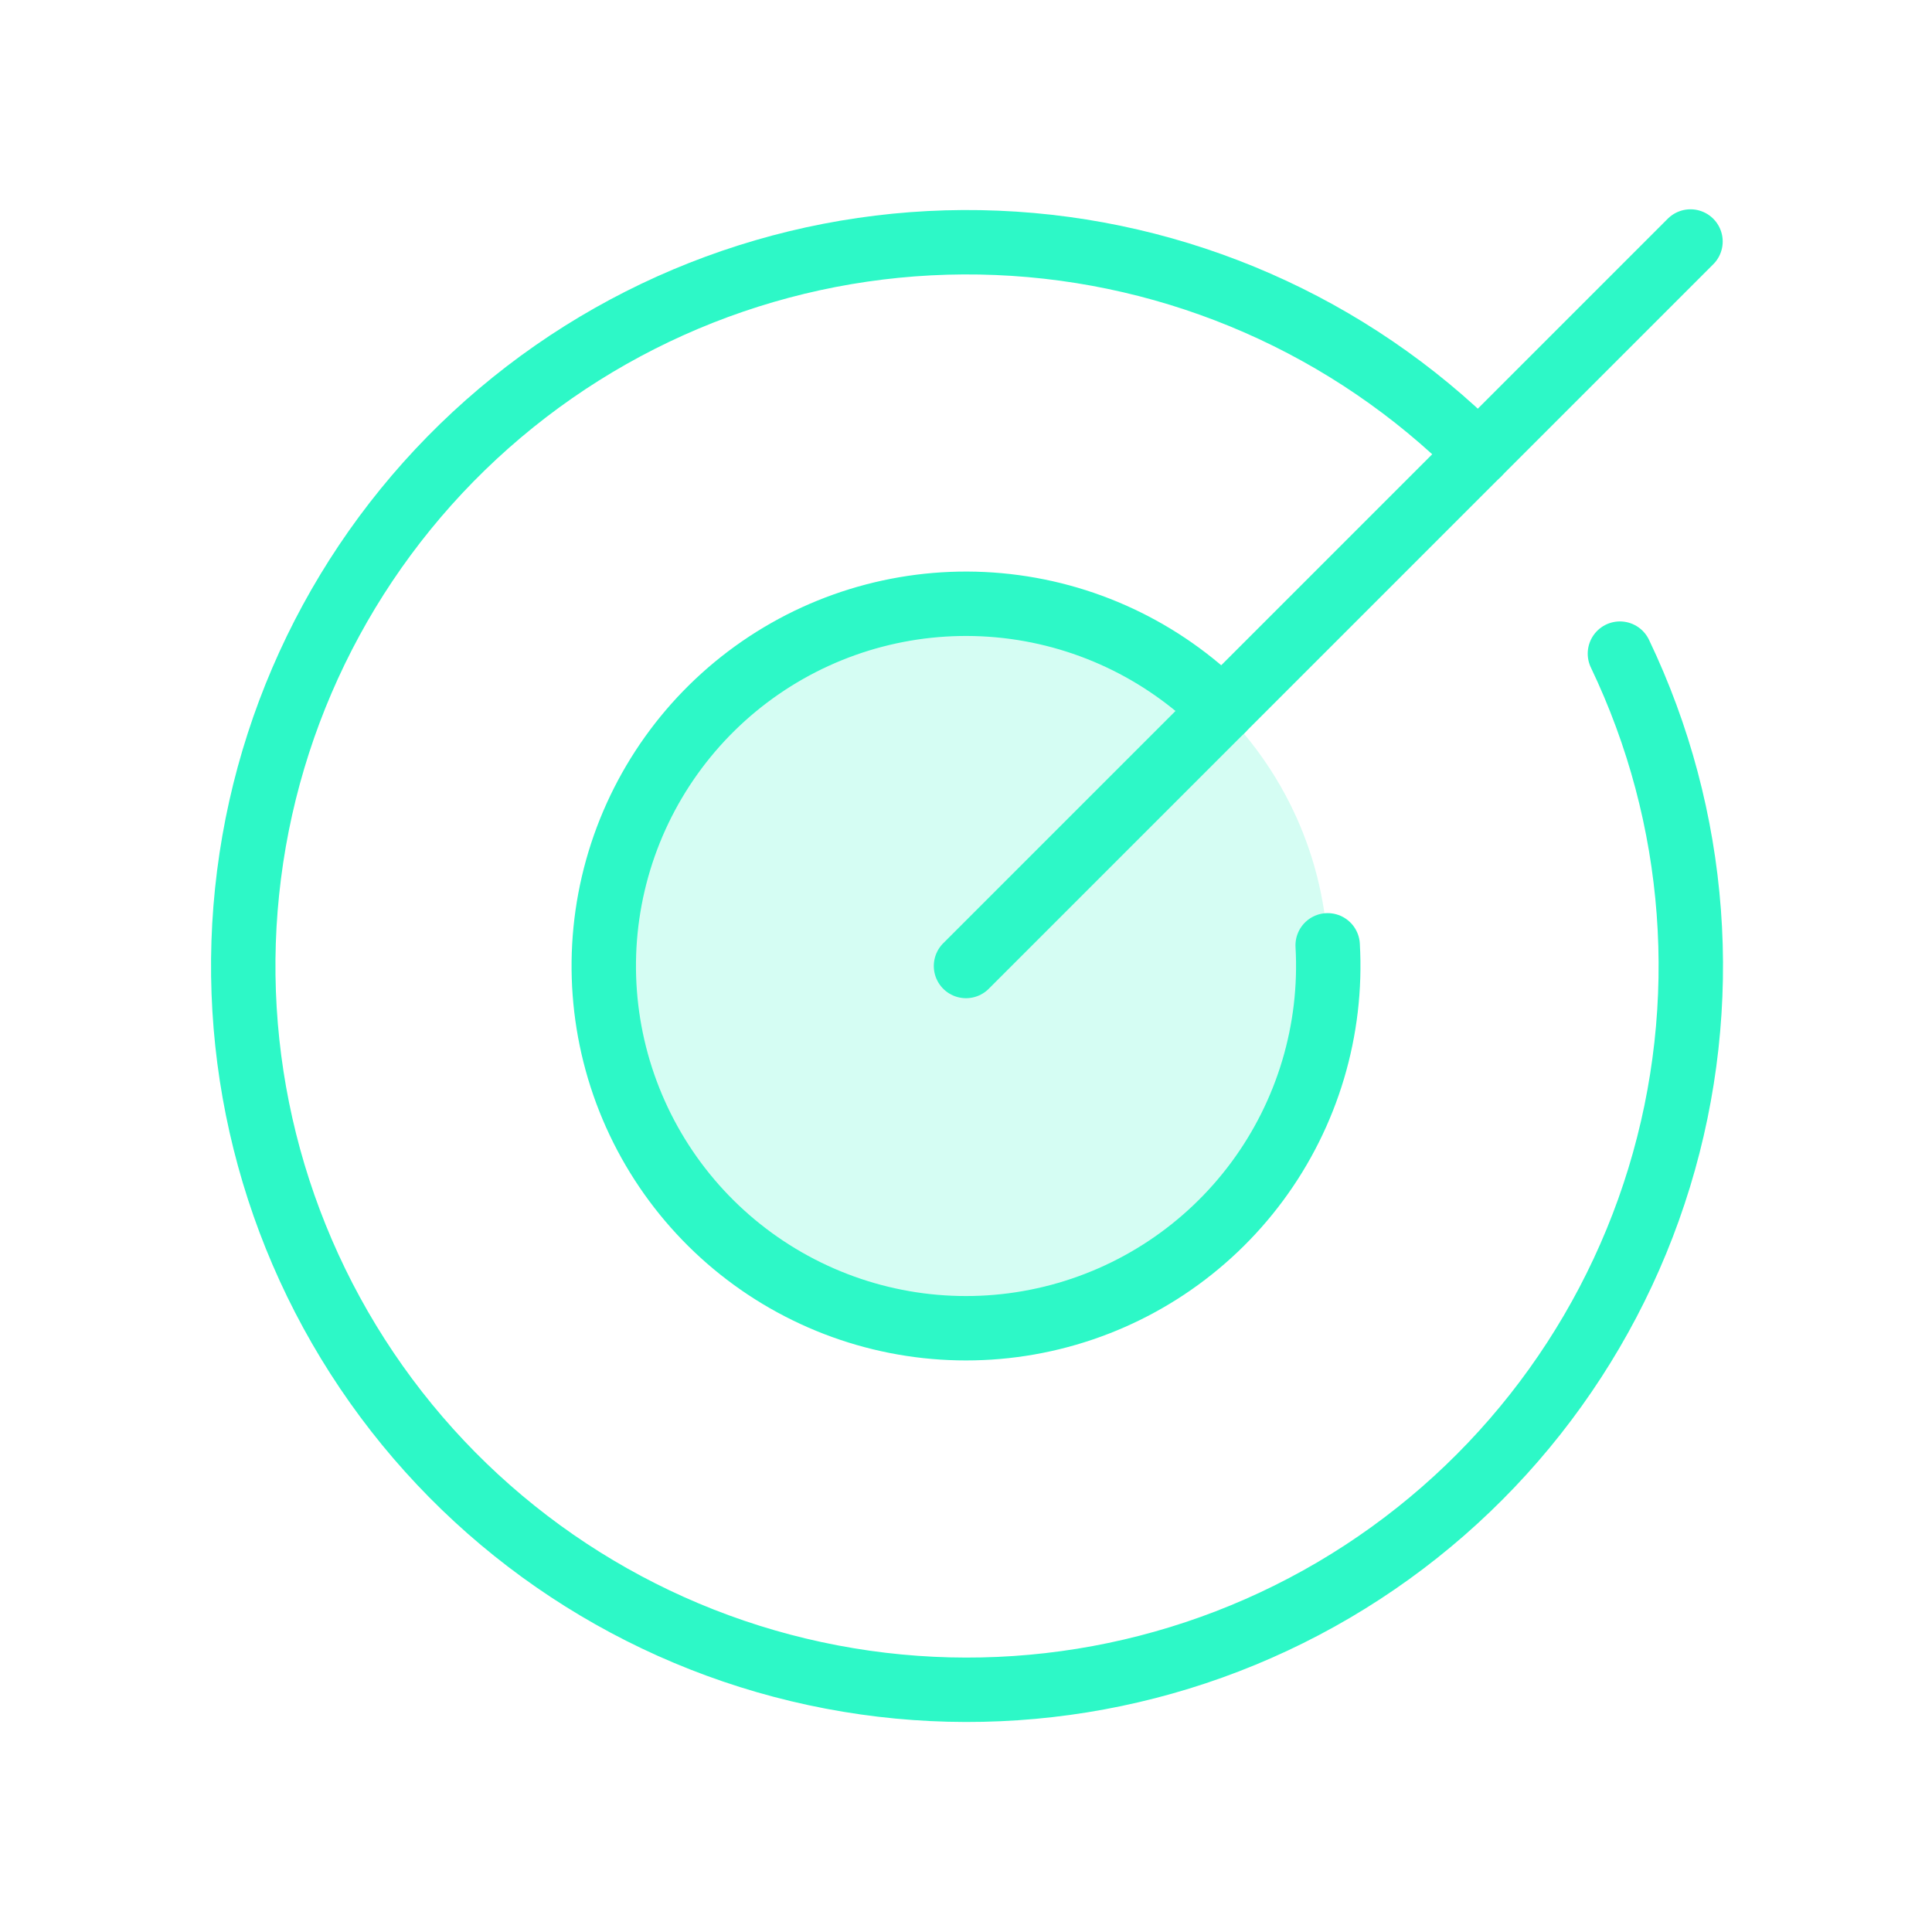 <svg width="60" height="60" viewBox="0 0 60 60" fill="none" xmlns="http://www.w3.org/2000/svg">
<path opacity="0.2" d="M30 41.25C36.213 41.25 41.25 36.213 41.25 30C41.25 23.787 36.213 18.75 30 18.75C23.787 18.75 18.75 23.787 18.75 30C18.75 36.213 23.787 41.25 30 41.25Z" fill="#2DF8C7"/>
<path d="M30 30L52.5 7.5" stroke="#2DF8C7" stroke-width="2" stroke-linecap="round" stroke-linejoin="round"/>
<path d="M45.91 14.09C41.925 10.112 36.591 7.775 30.965 7.542C25.339 7.308 19.83 9.194 15.528 12.828C11.226 16.461 8.444 21.577 7.734 27.163C7.023 32.748 8.434 38.398 11.689 42.993C14.944 47.588 19.805 50.794 25.311 51.976C30.816 53.159 36.565 52.232 41.419 49.38C46.274 46.527 49.882 41.956 51.528 36.571C53.174 31.186 52.739 25.379 50.308 20.299" stroke="#2DF8C7" stroke-width="2" stroke-linecap="round" stroke-linejoin="round"/>
<path d="M37.955 22.045C36.095 20.185 33.642 19.036 31.023 18.797C28.403 18.558 25.783 19.244 23.617 20.736C21.451 22.229 19.877 24.433 19.167 26.966C18.458 29.499 18.659 32.2 19.734 34.6C20.81 37.001 22.692 38.948 25.055 40.104C27.417 41.261 30.11 41.553 32.666 40.929C35.221 40.306 37.477 38.807 39.042 36.693C40.607 34.579 41.382 31.984 41.232 29.358" stroke="#2DF8C7" stroke-width="2" stroke-linecap="round" stroke-linejoin="round"/>
</svg>
